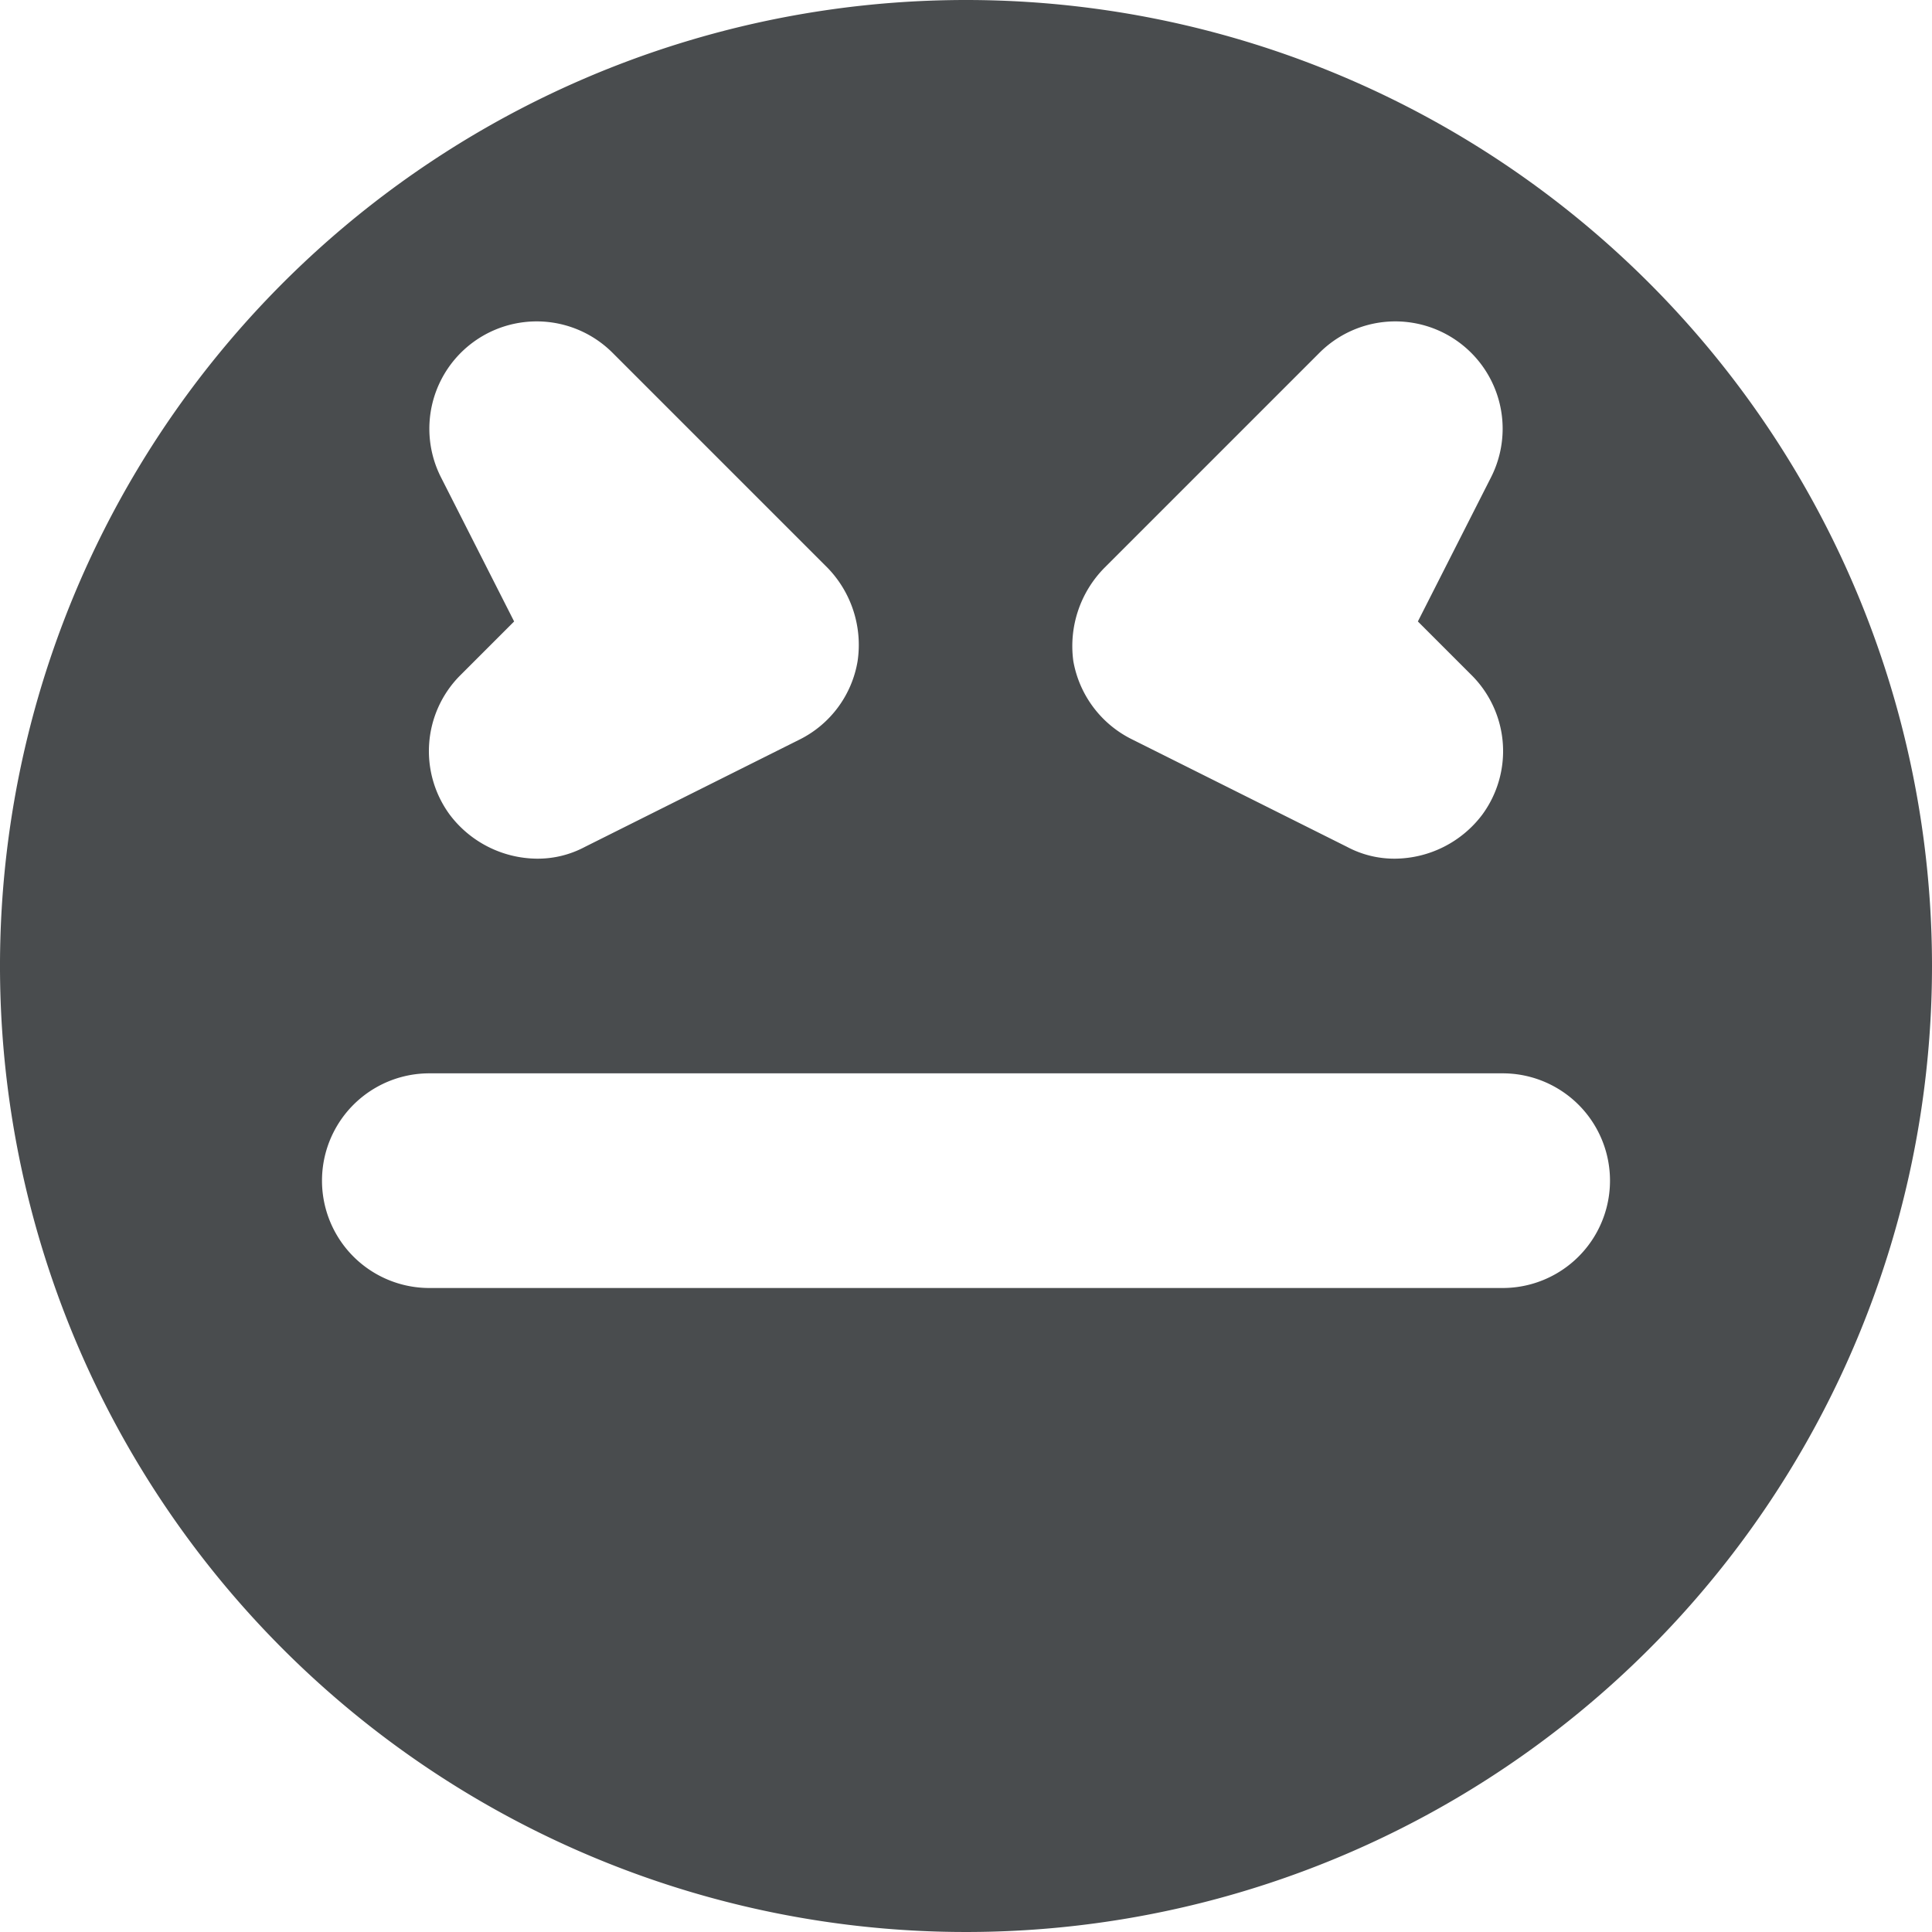 <?xml version="1.0" encoding="utf-8"?><!-- Скачано с сайта svg4.ru / Downloaded from svg4.ru -->
<svg width="800px" height="800px" viewBox="0 0 18 18" xmlns="http://www.w3.org/2000/svg">
    <path fill="#494c4e" d="M9 0a9 9 0 1 0 9 9 9 9 0 0 0-9-9zm1.29 5.29l2-2a1 1 0 0 1 1.6 1.16l-.68 1.34.51.51a1 1 0 0 1 .09 1.29A1.028 1.028 0 0 1 13 8a.934.934 0 0 1-.45-.11l-2-1a1.009 1.009 0 0 1-.55-.73 1.038 1.038 0 0 1 .29-.87zm-6.18-.84a1 1 0 0 1 1.6-1.16l2 2a1.032 1.032 0 0 1 .28.87 1 1 0 0 1-.54.73l-2 1A.934.934 0 0 1 5 8a1.028 1.028 0 0 1-.81-.41 1 1 0 0 1 .09-1.29l.51-.51zM14 12H4a1 1 0 0 1 0-2h10a1 1 0 0 1 0 2z"/>
</svg>